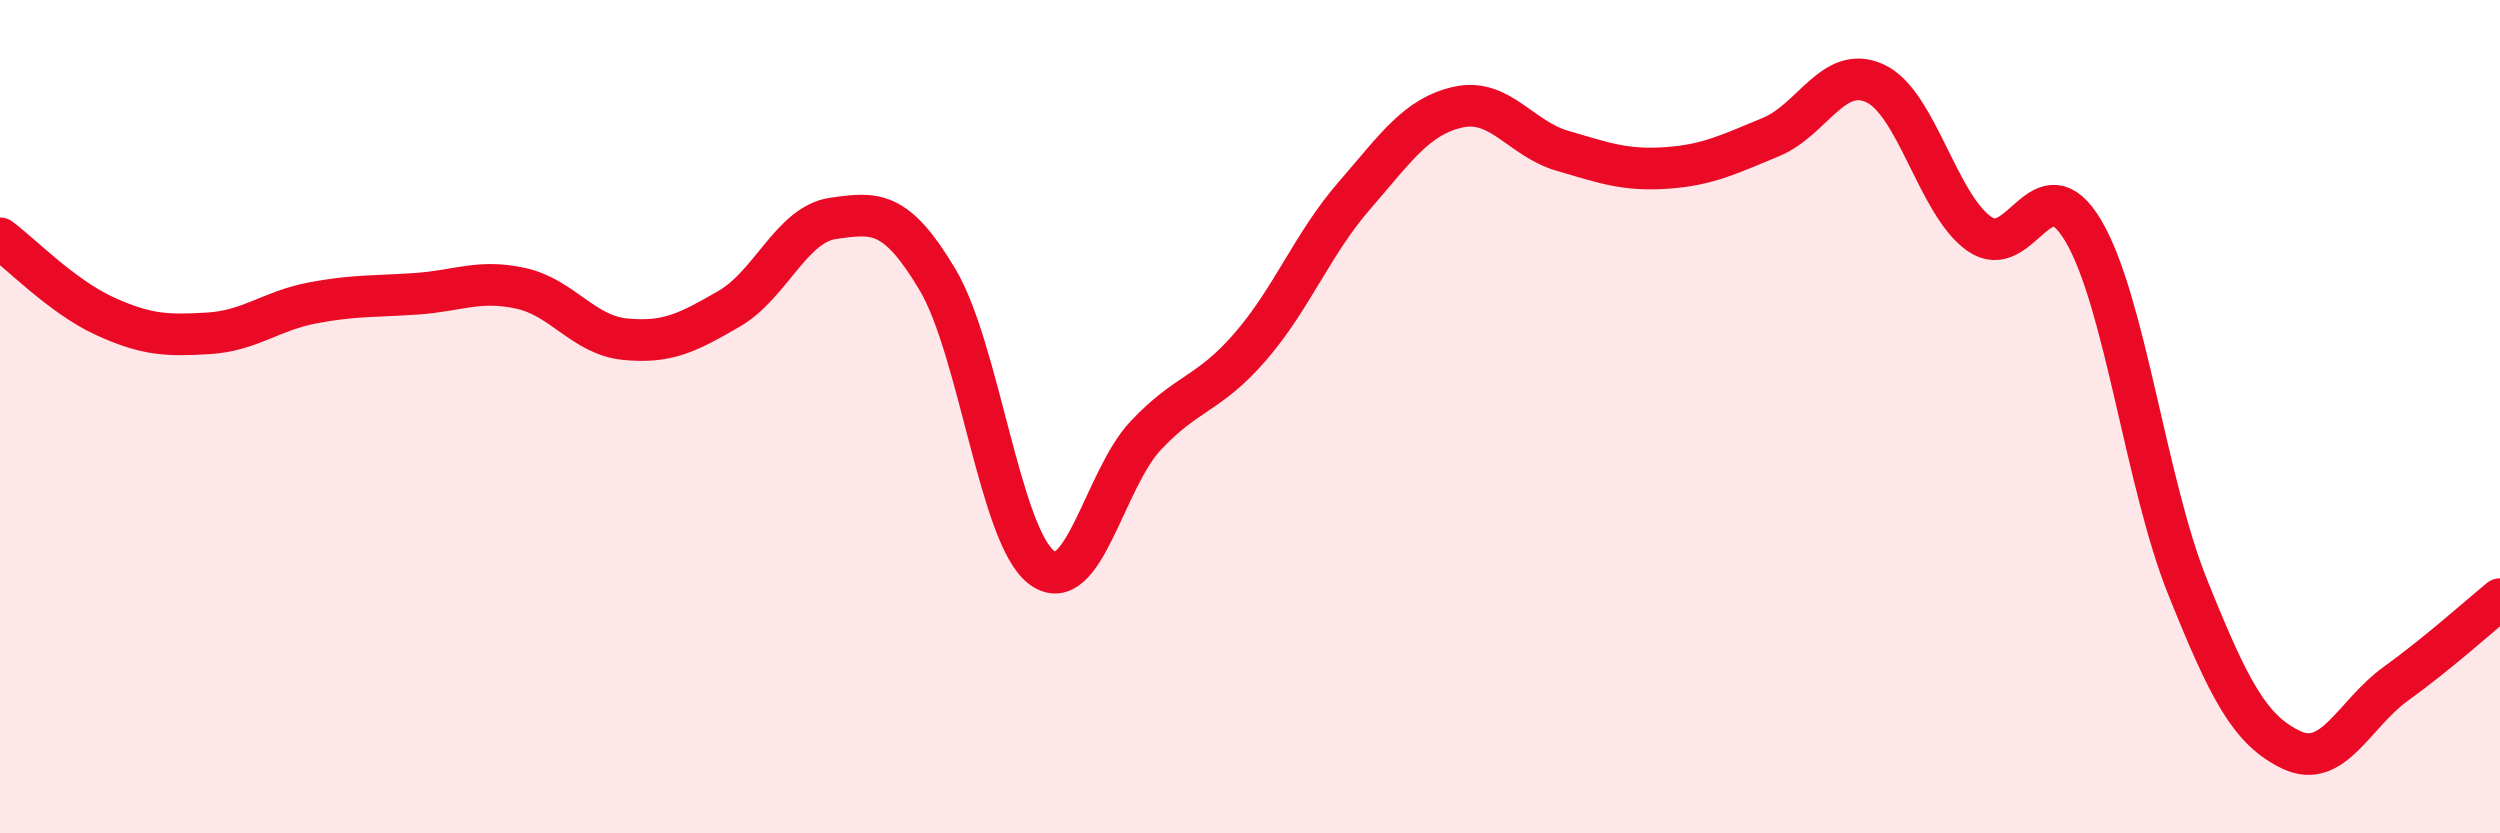 
    <svg width="60" height="20" viewBox="0 0 60 20" xmlns="http://www.w3.org/2000/svg">
      <path
        d="M 0,5.72 C 0.5,6.09 1.5,7.12 2.5,7.58 C 3.5,8.04 4,8.06 5,8 C 6,7.94 6.5,7.46 7.5,7.27 C 8.5,7.08 9,7.12 10,7.05 C 11,6.98 11.5,6.7 12.5,6.92 C 13.5,7.14 14,8.04 15,8.14 C 16,8.24 16.5,7.99 17.5,7.41 C 18.5,6.83 19,5.38 20,5.24 C 21,5.1 21.5,5.03 22.5,6.71 C 23.5,8.39 24,12.87 25,13.62 C 26,14.37 26.5,11.51 27.5,10.45 C 28.5,9.39 29,9.48 30,8.33 C 31,7.18 31.5,5.85 32.5,4.7 C 33.5,3.55 34,2.79 35,2.57 C 36,2.35 36.5,3.33 37.5,3.62 C 38.5,3.91 39,4.1 40,4.03 C 41,3.96 41.5,3.7 42.5,3.29 C 43.5,2.88 44,1.54 45,2 C 46,2.46 46.5,4.9 47.5,5.61 C 48.5,6.32 49,3.85 50,5.54 C 51,7.23 51.5,11.59 52.5,14.08 C 53.5,16.57 54,17.53 55,18 C 56,18.47 56.5,17.13 57.5,16.41 C 58.5,15.69 59.5,14.79 60,14.38L60 20L0 20Z"
        fill="#EB0A25"
        opacity="0.1"
        stroke-linecap="round"
        stroke-linejoin="round"
      />
      <path
        d="M 0,5.72 C 0.5,6.09 1.5,7.12 2.5,7.58 C 3.5,8.04 4,8.06 5,8 C 6,7.94 6.5,7.46 7.5,7.27 C 8.5,7.08 9,7.12 10,7.05 C 11,6.98 11.5,6.7 12.5,6.92 C 13.5,7.14 14,8.04 15,8.14 C 16,8.24 16.5,7.99 17.5,7.41 C 18.5,6.83 19,5.38 20,5.24 C 21,5.1 21.5,5.03 22.5,6.71 C 23.5,8.39 24,12.87 25,13.62 C 26,14.37 26.5,11.51 27.5,10.45 C 28.5,9.39 29,9.48 30,8.33 C 31,7.18 31.5,5.85 32.5,4.7 C 33.5,3.55 34,2.79 35,2.57 C 36,2.35 36.5,3.33 37.5,3.62 C 38.5,3.91 39,4.1 40,4.03 C 41,3.96 41.5,3.7 42.5,3.29 C 43.5,2.88 44,1.54 45,2 C 46,2.46 46.5,4.9 47.5,5.61 C 48.5,6.32 49,3.85 50,5.54 C 51,7.23 51.5,11.59 52.5,14.08 C 53.5,16.57 54,17.53 55,18 C 56,18.47 56.5,17.13 57.5,16.41 C 58.5,15.69 59.5,14.79 60,14.38"
        stroke="#EB0A25"
        stroke-width="1"
        fill="none"
        stroke-linecap="round"
        stroke-linejoin="round"
      />
    </svg>
  
